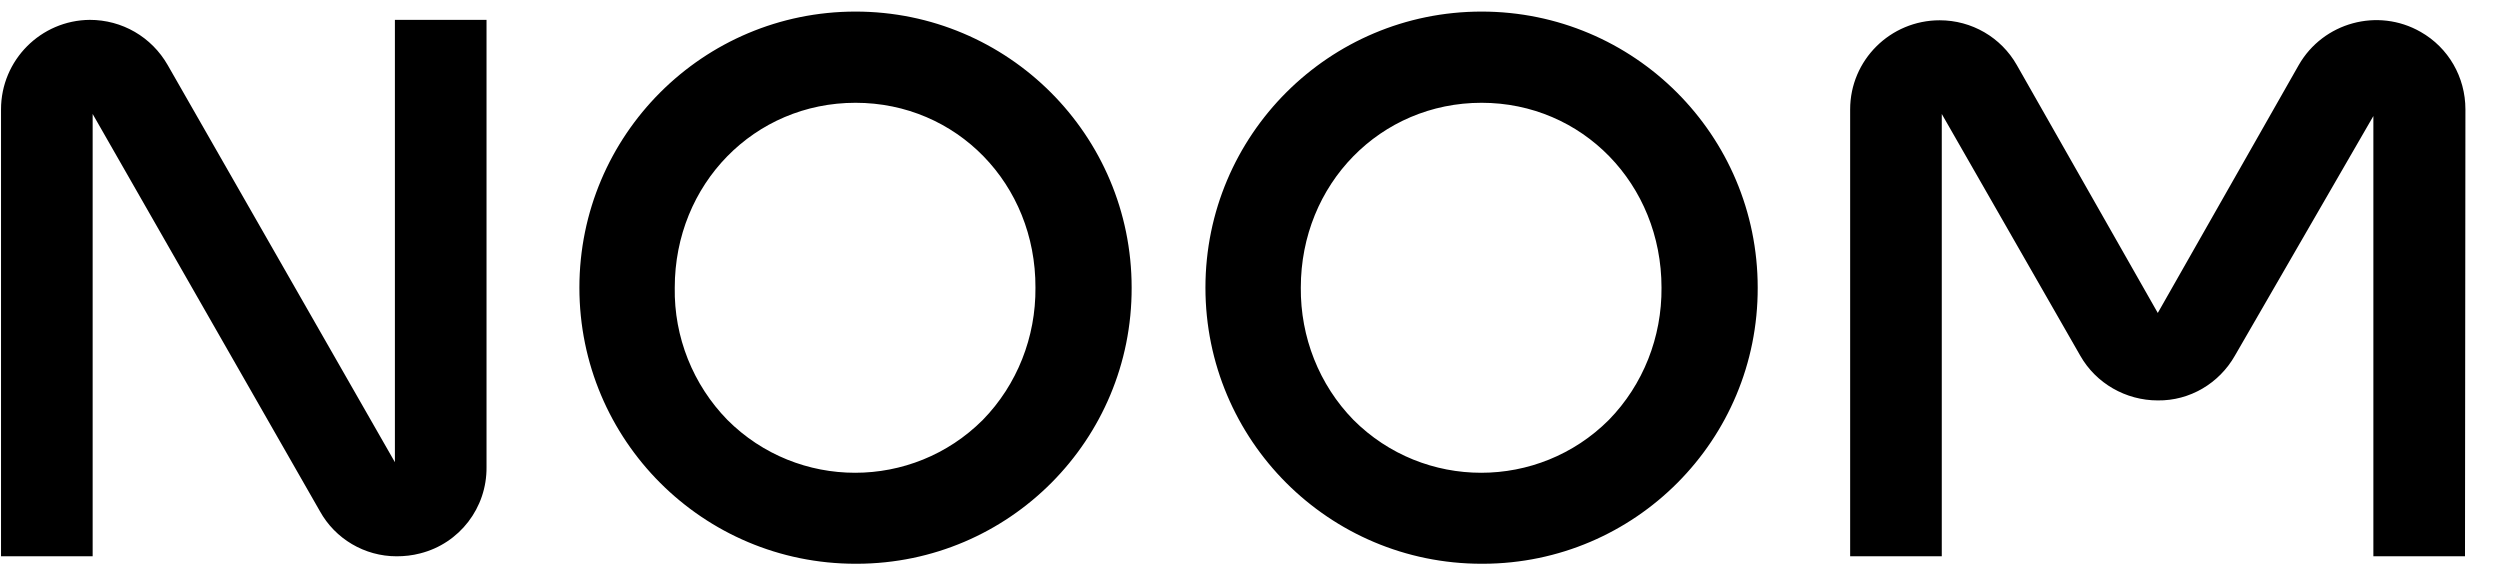 <svg width="149" height="35" viewBox="0 0 149 35" fill="none" xmlns="http://www.w3.org/2000/svg">
<g clip-path="url(#clip0_5013_922)">
<path d="M146.914 33.155H141.453V6.916L133.2 21.197C132.261 22.852 130.507 23.89 128.604 23.865C126.701 23.865 124.922 22.852 123.983 21.197L115.73 6.793V33.155H110.269V6.521C110.269 3.581 112.666 1.209 115.606 1.209C117.509 1.209 119.263 2.222 120.202 3.877L128.604 18.652L137.005 3.877C138.463 1.332 141.725 0.443 144.27 1.901C145.926 2.84 146.939 4.594 146.939 6.521L146.914 33.155ZM23.635 33.155C21.732 33.155 19.977 32.118 19.063 30.462L5.522 6.793V33.155H0.061V6.521C0.061 3.581 2.433 1.209 5.349 1.184C7.276 1.184 9.031 2.197 9.994 3.877L23.536 27.547V1.184H28.997V27.843C29.021 30.265 27.39 32.389 25.043 32.982C24.573 33.106 24.104 33.155 23.635 33.155ZM50.989 33.6C41.895 33.6 34.532 26.237 34.532 17.145C34.532 8.053 41.895 0.69 50.989 0.69C60.082 0.69 67.446 8.053 67.446 17.145C67.471 26.212 60.156 33.575 51.088 33.6H50.989ZM50.989 6.126C44.96 6.126 40.215 10.968 40.215 17.145C40.166 20.085 41.302 22.927 43.353 25.027C47.554 29.227 54.374 29.227 58.575 25.027C60.626 22.927 61.738 20.085 61.713 17.145C61.738 10.968 57.018 6.126 50.989 6.126ZM88.302 33.6C79.208 33.6 71.844 26.237 71.844 17.145C71.844 8.053 79.208 0.69 88.302 0.69C97.395 0.69 104.759 8.053 104.759 17.145C104.783 26.212 97.469 33.575 88.4 33.6H88.302ZM88.302 6.126C82.272 6.126 77.528 10.968 77.528 17.145C77.503 20.085 78.615 22.927 80.666 25.027C84.867 29.227 91.687 29.227 95.888 25.027C97.939 22.927 99.05 20.085 99.026 17.145C99.026 10.968 94.306 6.126 88.302 6.126Z" fill="black"/>
</g>
<defs>
<clipPath id="clip0_5013_922">
<rect width="147" height="32.91" fill="white" transform="translate(0 0.69)"/>
</clipPath>
</defs>
</svg>
